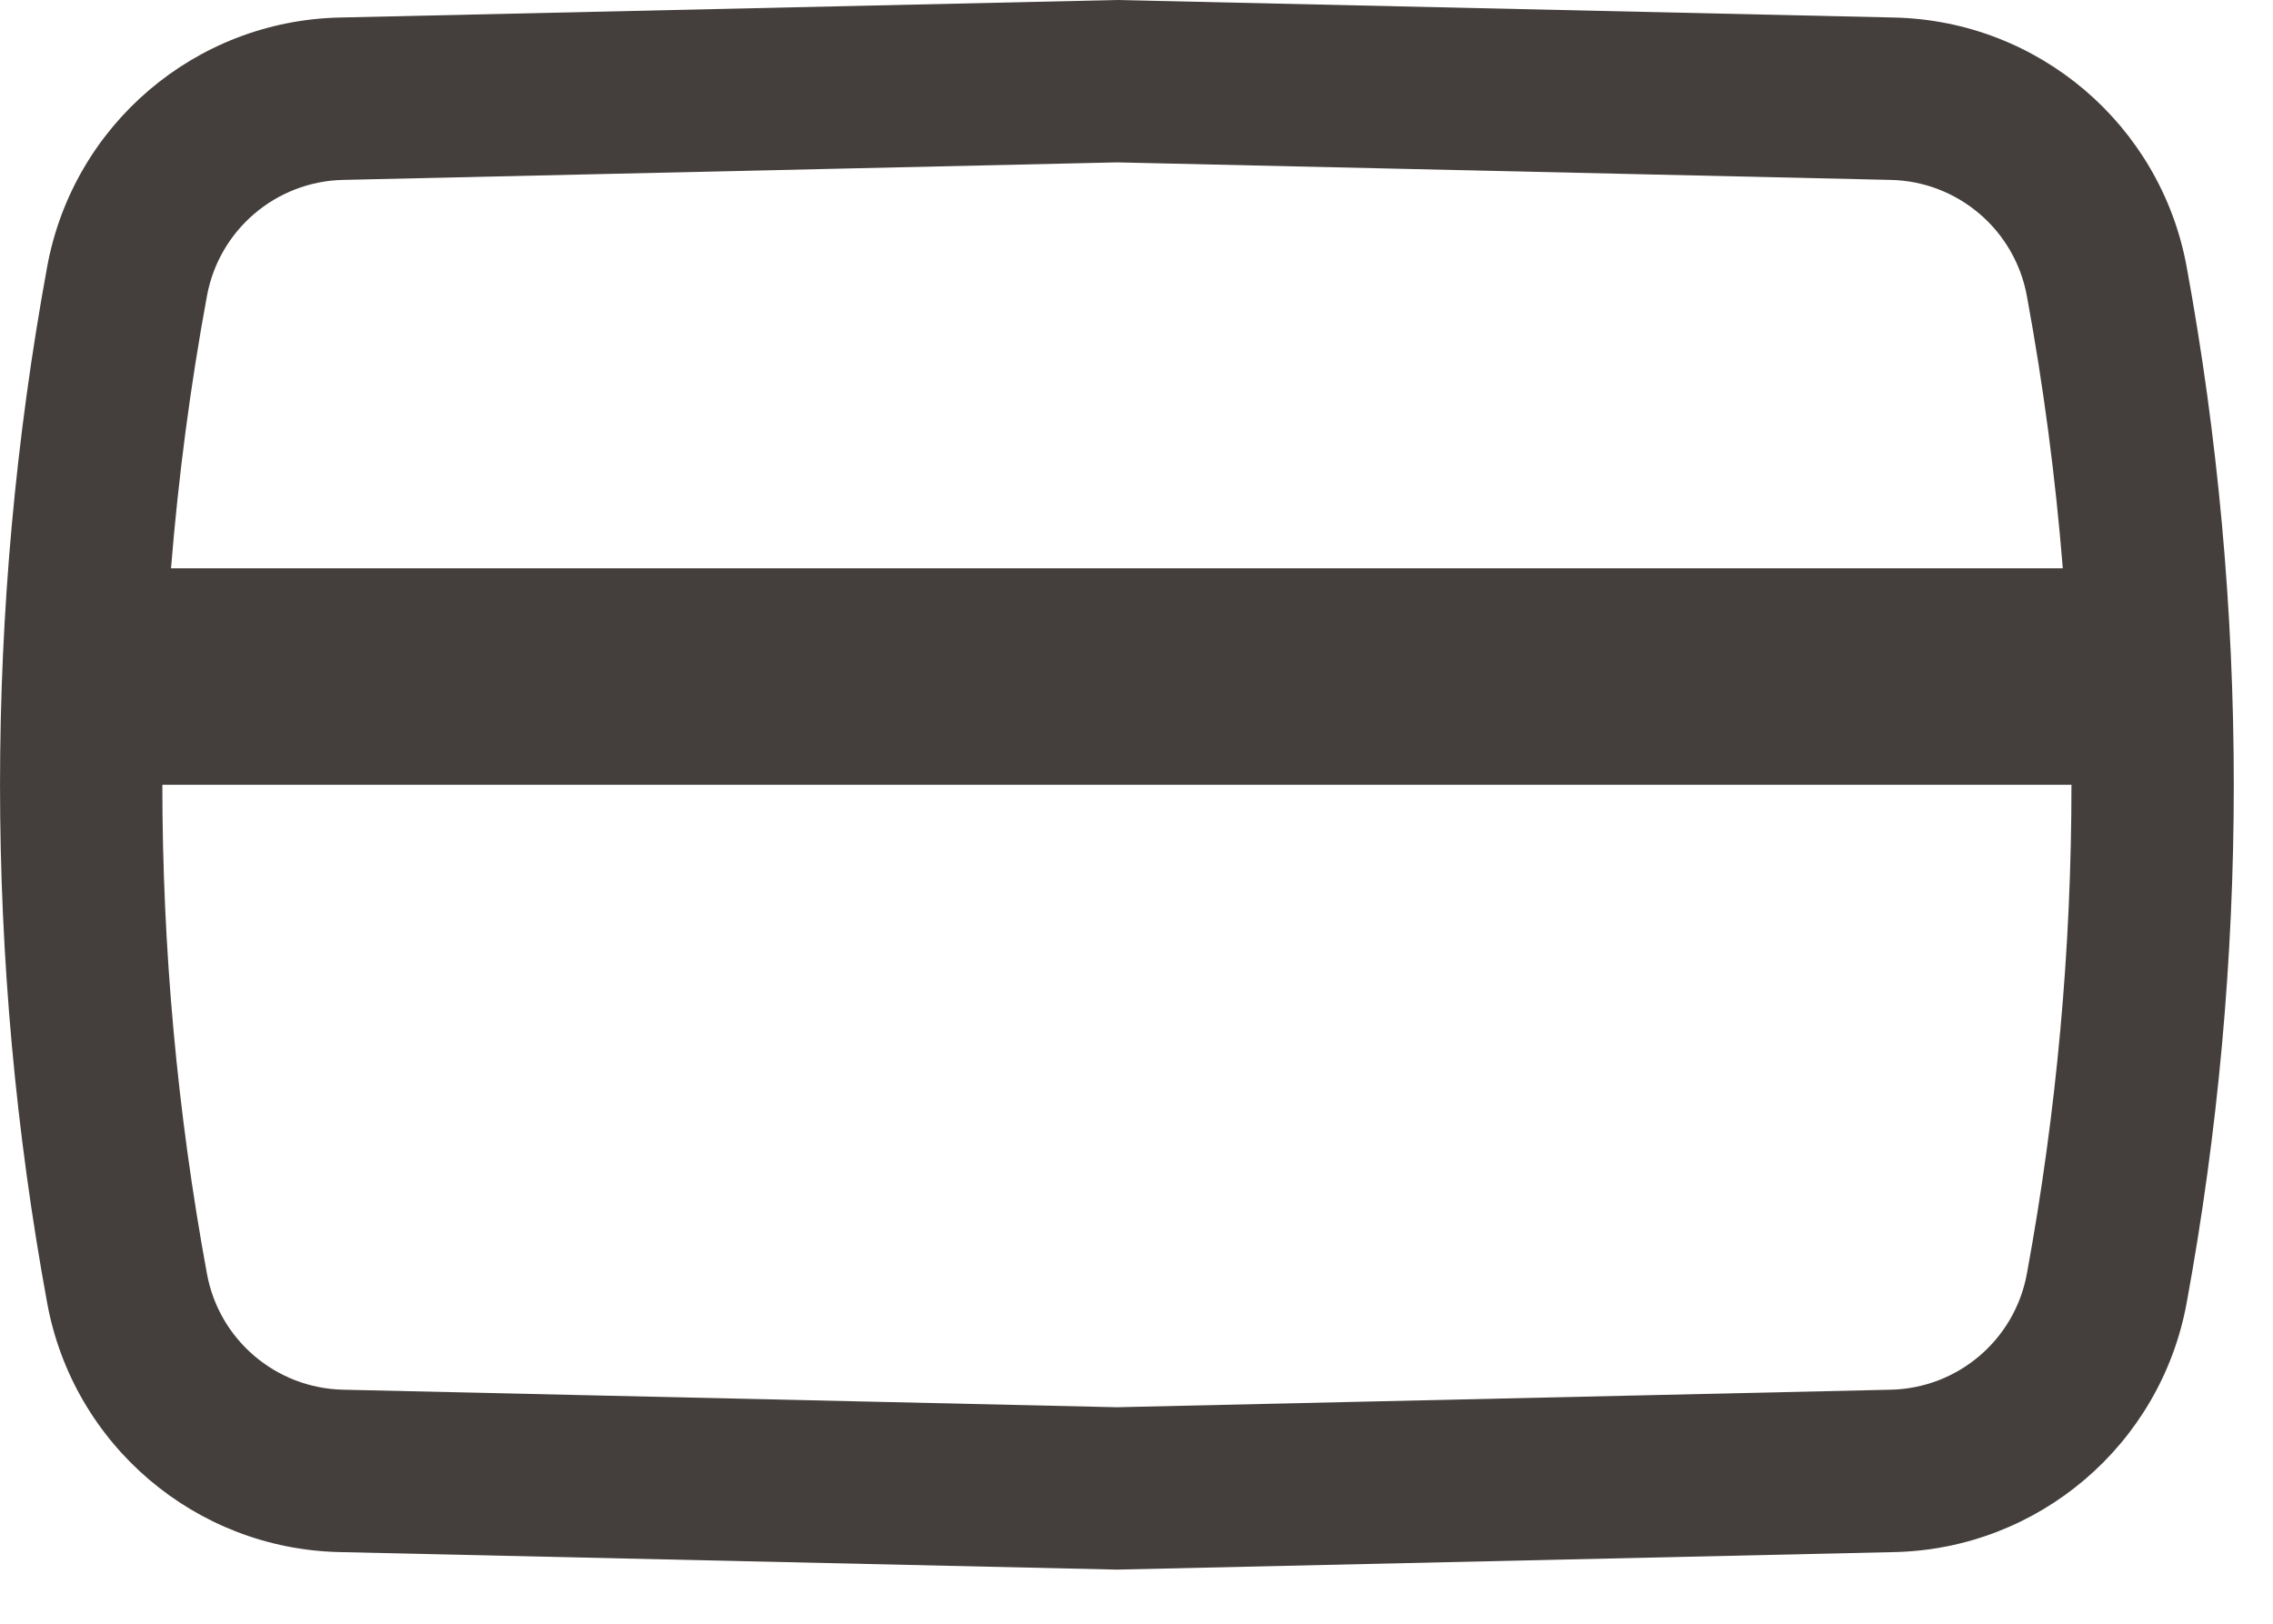 <svg width="21" height="15" viewBox="0 0 21 15" fill="none" xmlns="http://www.w3.org/2000/svg">
<path fill-rule="evenodd" clip-rule="evenodd" d="M17.503 0.162L10.319 0L3.135 0.162C1.804 0.193 0.677 1.153 0.436 2.463C-0.145 5.628 -0.145 8.873 0.436 12.038C0.677 13.347 1.804 14.308 3.135 14.338L10.319 14.5L17.503 14.338C18.834 14.308 19.961 13.347 20.202 12.038C20.783 8.873 20.783 5.628 20.202 2.463C19.961 1.153 18.834 0.193 17.503 0.162ZM3.169 1.662L10.319 1.5L17.469 1.662C18.089 1.676 18.614 2.124 18.726 2.734C18.88 3.568 18.99 4.408 19.058 5.25H1.58C1.648 4.408 1.758 3.568 1.912 2.734C2.024 2.124 2.549 1.676 3.169 1.662ZM1.5 7.25C1.5 8.762 1.637 10.274 1.912 11.767C2.024 12.377 2.549 12.824 3.169 12.838L10.319 13L17.469 12.838C18.089 12.824 18.614 12.377 18.726 11.767C19.001 10.274 19.138 8.762 19.138 7.25H1.5Z" fill="#443F3C"/>
</svg>
